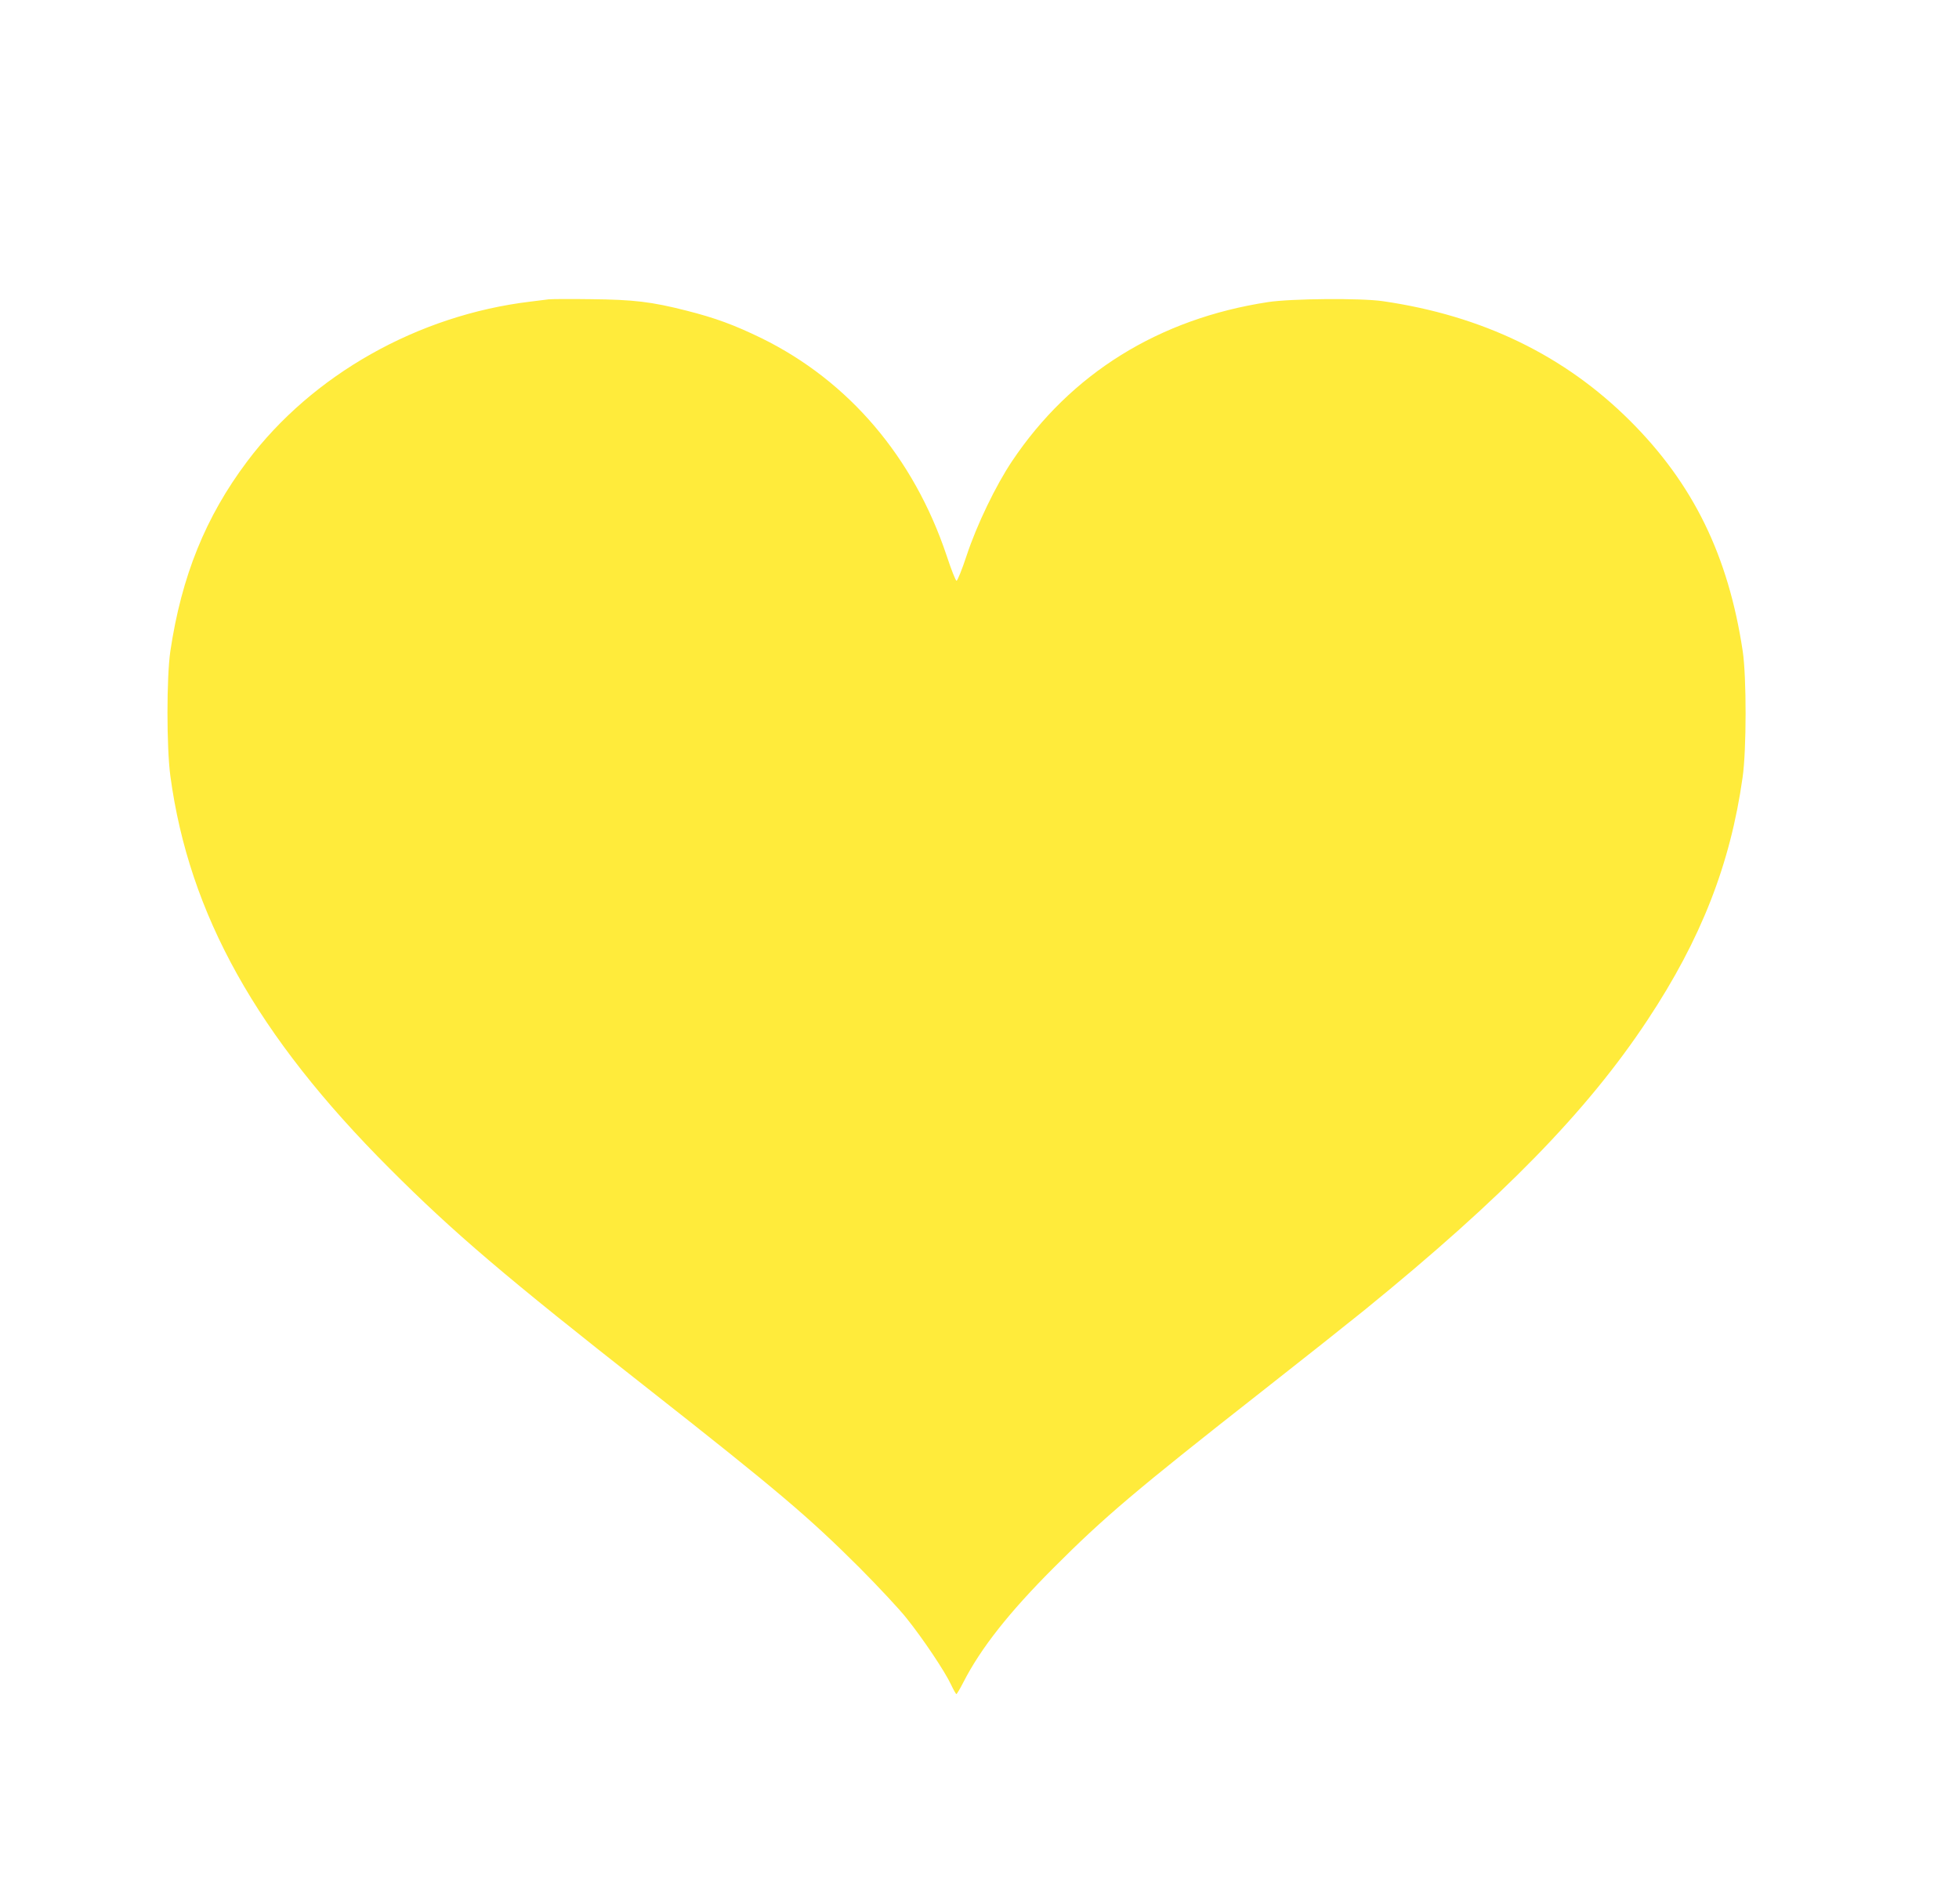 <?xml version="1.0" standalone="no"?>
<!DOCTYPE svg PUBLIC "-//W3C//DTD SVG 20010904//EN"
 "http://www.w3.org/TR/2001/REC-SVG-20010904/DTD/svg10.dtd">
<svg version="1.0" xmlns="http://www.w3.org/2000/svg"
 width="1280pt" height="1244pt" viewBox="0 0 1280 1244"
 preserveAspectRatio="xMidYMid meet">
<g transform="translate(0,1244) scale(0.1,-0.1)"
fill="#ffeb3b" stroke="none">
<path d="M3585 10484 c-16 -2 -70 -9 -120 -15 -734 -88 -1425 -478 -1850
-1044 -272 -362 -429 -751 -502 -1240 -25 -173 -25 -626 0 -815 122 -904 565
-1698 1432 -2565 418 -419 756 -707 1690 -1440 848 -667 1048 -837 1381 -1169
121 -122 260 -270 308 -331 106 -132 250 -347 290 -433 16 -34 32 -62 35 -62
3 0 24 35 46 78 113 221 298 456 590 748 329 330 538 507 1360 1152 264 207
565 446 670 531 904 735 1456 1300 1850 1896 349 527 541 1017 621 1585 26
180 26 656 1 824 -94 625 -323 1094 -736 1506 -429 428 -966 688 -1616 782
-143 21 -601 17 -750 -6 -713 -109 -1289 -467 -1672 -1039 -106 -158 -231
-417 -297 -617 -30 -91 -60 -165 -66 -165 -6 0 -35 74 -65 165 -215 642 -639
1140 -1209 1420 -179 87 -301 132 -490 180 -232 59 -346 72 -626 75 -135 2
-258 1 -275 -1z"/>
</g>
</svg>
